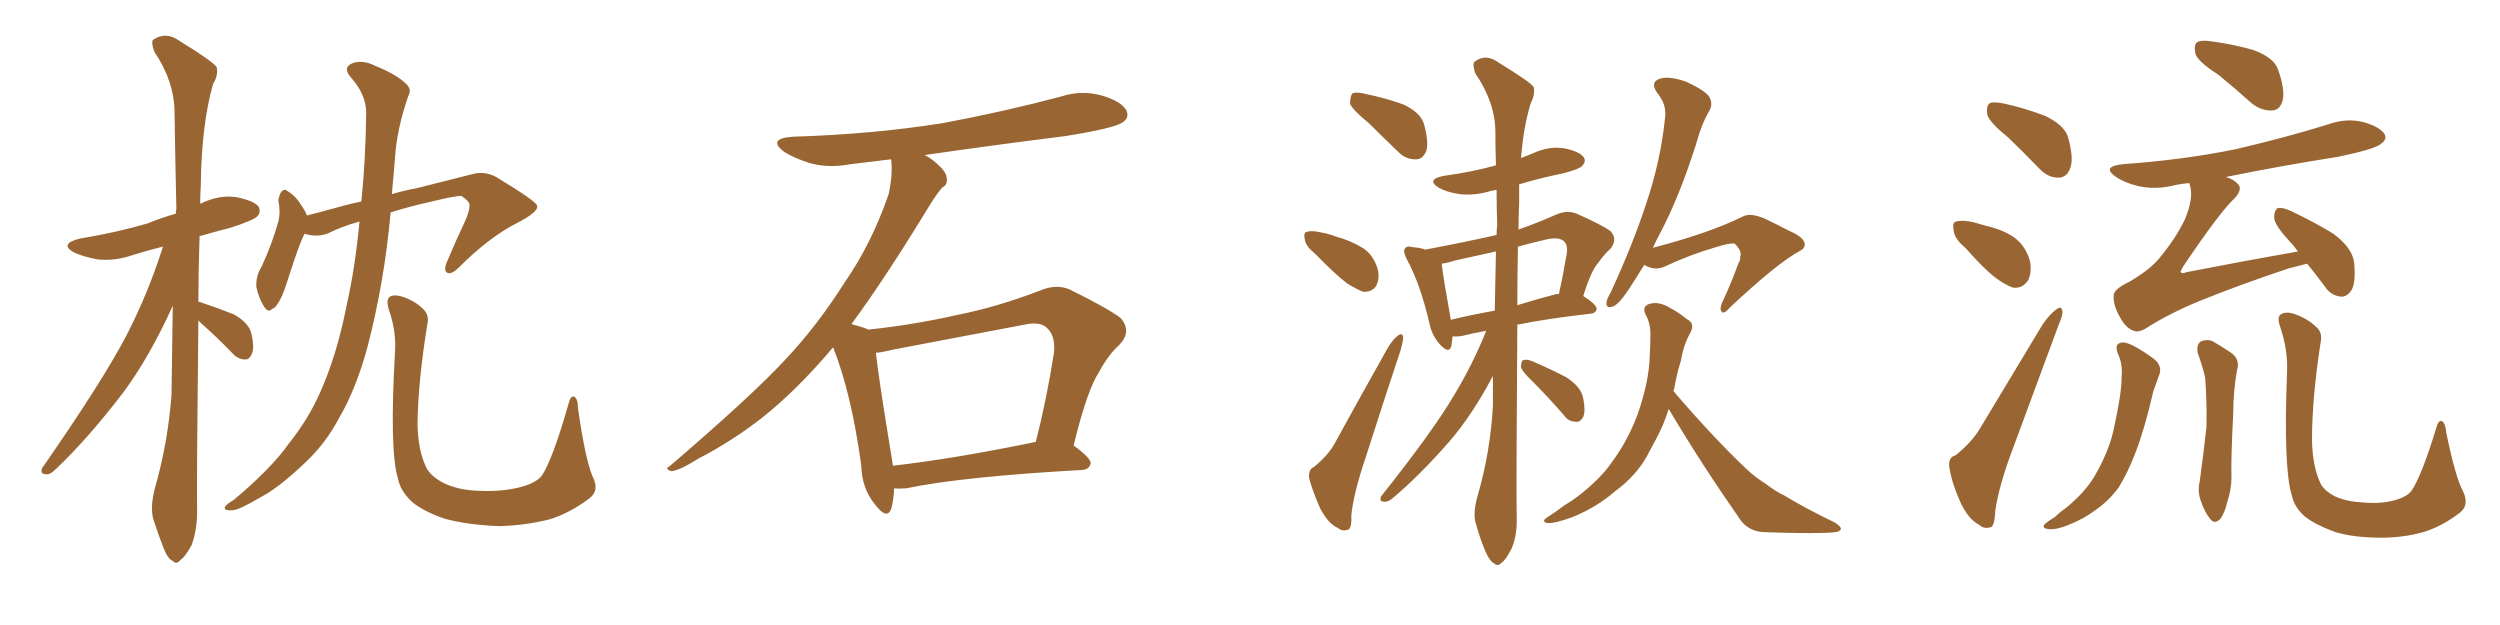 <svg xmlns="http://www.w3.org/2000/svg" xmlns:xlink="http://www.w3.org/1999/xlink" width="600" height="150"><path fill="#996633" padding="10" d="M47.61 76.90L47.61 76.90Q47.17 116.89 47.31 122.75L47.31 122.75Q47.31 127.15 46.00 130.81L46.00 130.81Q44.38 133.74 43.36 134.33L43.36 134.33Q42.33 135.64 41.46 134.62L41.46 134.62Q40.28 134.18 39.26 131.54L39.26 131.54Q37.94 128.17 36.91 124.95L36.91 124.95Q35.89 122.02 37.21 117.04L37.21 117.04Q40.28 106.35 41.16 94.78L41.16 94.78Q41.31 83.64 41.46 73.39L41.46 73.39Q35.89 85.69 29.59 94.19L29.59 94.19Q20.95 105.47 13.33 112.65L13.33 112.65Q12.01 113.96 11.13 113.82L11.13 113.82Q9.52 113.82 10.11 112.35L10.11 112.35Q24.46 91.70 30.32 80.57L30.32 80.57Q35.60 70.31 39.11 59.18L39.11 59.18Q35.01 60.21 31.79 61.23L31.79 61.23Q27.54 62.70 23.44 62.26L23.44 62.26Q20.21 61.67 17.87 60.64L17.87 60.64Q14.06 58.59 19.04 57.28L19.04 57.28Q27.98 55.81 35.45 53.61L35.45 53.61Q38.67 52.29 42.19 51.27L42.19 51.27Q42.19 50.54 42.33 50.10L42.33 50.10Q42.04 37.79 41.89 27.10L41.89 27.10Q41.89 19.63 37.06 12.45L37.06 12.45Q36.18 10.11 36.77 9.52L36.77 9.52Q39.84 7.47 43.07 9.81L43.07 9.81Q50.98 14.65 52.00 16.11L52.00 16.11Q52.44 18.02 51.12 20.21L51.12 20.21Q48.34 30.03 48.19 44.53L48.19 44.53Q48.05 46.73 48.05 48.93L48.05 48.93Q48.19 48.78 48.34 48.78L48.34 48.78Q52.59 46.73 56.69 47.31L56.69 47.31Q61.08 48.19 62.11 49.66L62.11 49.66Q62.70 50.98 61.67 52.00L61.67 52.00Q60.79 52.88 55.37 54.64L55.37 54.64Q51.42 55.66 47.90 56.69L47.90 56.69Q47.61 65.04 47.61 72.51L47.61 72.51Q47.90 72.36 48.05 72.51L48.05 72.51Q52.44 73.97 56.10 75.44L56.10 75.44Q59.77 77.49 60.35 80.13L60.35 80.13Q61.08 83.35 60.50 84.81L60.50 84.81Q59.91 86.28 58.89 86.28L58.89 86.28Q57.13 86.28 55.81 84.81L55.81 84.81Q52.00 80.86 48.34 77.64L48.34 77.64Q47.75 77.05 47.61 76.90ZM86.28 53.17L86.28 53.17Q82.03 54.35 78.52 56.10L78.52 56.10Q75.88 56.98 73.10 56.10L73.10 56.10Q71.78 58.59 69.43 66.06L69.43 66.06Q67.97 70.61 67.38 71.63L67.38 71.63Q66.21 73.97 65.33 74.12L65.33 74.12Q64.45 75.15 63.43 73.68L63.43 73.68Q62.11 71.63 61.52 68.85L61.52 68.85Q61.38 66.21 62.84 63.87L62.84 63.87Q65.33 58.45 66.80 53.17L66.80 53.17Q67.38 50.83 66.80 48.05L66.80 48.05Q67.09 46.44 67.68 45.85L67.68 45.85Q68.41 45.26 68.99 45.85L68.99 45.85Q70.46 46.73 71.48 48.05L71.48 48.05Q73.10 50.24 73.68 51.71L73.68 51.71Q77.20 50.83 80.86 49.80L80.86 49.80Q83.94 48.93 86.72 48.34L86.72 48.34Q87.74 38.53 87.89 27.10L87.89 27.10Q87.89 22.71 84.23 18.60L84.23 18.60Q82.03 16.11 84.81 15.09L84.81 15.09Q87.30 14.36 90.09 15.82L90.09 15.82Q95.21 17.87 97.56 20.21L97.56 20.21Q98.88 21.53 98.00 23.00L98.00 23.00Q95.21 31.05 94.78 38.09L94.78 38.09Q94.48 42.04 94.04 46.58L94.04 46.58Q97.12 45.70 100.20 45.12L100.20 45.12Q107.67 43.21 113.53 41.75L113.53 41.75Q116.31 41.02 119.09 42.48L119.09 42.48Q128.76 48.34 128.91 49.37L128.91 49.37Q129.35 50.83 123.93 53.61L123.93 53.61Q117.33 56.98 110.16 64.16L110.16 64.16Q108.40 65.92 107.37 65.48L107.37 65.48Q106.49 65.04 107.08 63.28L107.08 63.28Q109.42 57.71 111.77 52.73L111.77 52.73Q112.79 50.24 112.65 49.37L112.65 49.37Q112.94 48.49 110.74 47.02L110.74 47.02Q109.13 47.02 103.71 48.34L103.71 48.34Q97.85 49.66 93.75 50.98L93.75 50.98Q92.29 67.53 88.18 83.35L88.18 83.35Q85.40 93.46 81.45 100.20L81.45 100.20Q78.22 106.35 73.39 110.89L73.39 110.89Q67.09 116.89 62.99 119.09L62.99 119.09Q57.28 122.46 55.81 122.46L55.81 122.46Q53.47 122.61 54.05 121.58L54.05 121.58Q54.35 121.00 56.10 119.97L56.10 119.97Q65.19 112.35 69.29 106.49L69.29 106.49Q73.97 100.63 76.76 94.34L76.76 94.34Q80.86 85.25 83.20 73.24L83.20 73.24Q85.25 64.16 86.28 53.17ZM142.24 114.40L142.24 114.40L142.24 114.40Q143.99 117.77 141.36 119.68L141.36 119.68Q136.67 123.19 131.84 124.66L131.84 124.66Q125.98 126.12 119.82 126.27L119.82 126.27Q112.21 125.98 106.79 124.51L106.79 124.51Q101.66 122.75 99.02 120.56L99.02 120.56Q96.09 117.92 95.51 114.84L95.51 114.84Q93.46 108.25 94.78 84.81L94.78 84.81Q95.21 79.69 93.31 74.27L93.31 74.27Q92.58 71.78 93.60 71.19L93.60 71.19Q94.63 70.61 96.53 71.19L96.53 71.19Q99.61 72.22 101.51 74.12L101.51 74.12Q103.13 75.59 102.54 77.93L102.54 77.93Q100.34 91.55 100.20 101.81L100.20 101.81Q100.34 108.11 102.25 112.06L102.25 112.06Q103.13 114.11 106.35 115.87L106.35 115.87Q110.01 117.63 114.55 117.77L114.55 117.77Q119.97 118.07 124.37 117.04L124.37 117.04Q128.61 116.02 130.08 114.11L130.08 114.11Q132.71 110.01 136.38 97.12L136.38 97.12Q136.96 94.78 137.84 95.21L137.84 95.21Q138.72 95.80 138.72 98.00L138.72 98.00Q140.48 110.30 142.24 114.40ZM214.60 117.19L214.60 117.19Q214.45 120.26 213.87 122.17L213.87 122.17Q212.84 124.80 210.06 121.14L210.06 121.14Q206.84 117.33 206.69 111.62L206.69 111.62Q204.35 94.48 199.95 83.35L199.95 83.35Q191.31 93.60 182.81 100.34L182.81 100.34Q175.63 105.91 167.72 110.01L167.72 110.01Q163.04 112.94 161.13 113.09L161.13 113.09Q159.38 112.50 160.69 111.91L160.69 111.91Q180.32 95.07 188.23 86.57L188.23 86.57Q196.14 78.22 202.88 67.53L202.88 67.53Q209.18 58.45 213.28 46.58L213.28 46.58Q214.31 41.75 213.87 38.23L213.87 38.23Q208.74 38.82 204.20 39.40L204.20 39.40Q198.78 40.43 194.24 39.11L194.24 39.11Q190.58 37.94 188.23 36.47L188.23 36.47Q183.98 33.25 190.28 32.81L190.28 32.81Q209.33 32.23 226.03 29.59L226.03 29.59Q240.97 26.81 254.74 23.14L254.74 23.14Q259.72 21.53 264.70 23.00L264.70 23.00Q269.38 24.46 270.41 26.66L270.41 26.66Q271.00 28.27 269.53 29.30L269.53 29.30Q267.63 30.76 255.62 32.67L255.62 32.67Q238.18 34.86 221.92 37.21L221.92 37.21Q223.39 37.94 224.85 39.26L224.85 39.26Q227.05 41.16 227.20 42.63L227.20 42.63Q227.49 44.38 226.17 44.97L226.17 44.97Q225 46.29 223.24 49.07L223.24 49.07Q212.26 67.09 204.35 77.78L204.35 77.78Q207.13 78.52 208.45 79.10L208.45 79.10Q219.43 77.93 229.69 75.59L229.69 75.59Q239.36 73.68 249.61 69.73L249.61 69.73Q253.42 68.12 256.64 69.43L256.64 69.43Q265.87 73.97 268.95 76.32L268.95 76.32Q271.73 79.54 268.65 82.76L268.65 82.76Q266.02 85.11 263.82 89.21L263.82 89.21Q260.89 93.60 257.67 106.93L257.67 106.93Q261.77 109.86 261.77 111.18L261.77 111.18Q261.47 112.65 259.72 112.79L259.72 112.79Q230.86 114.40 217.53 117.19L217.53 117.19Q215.63 117.33 214.60 117.19ZM214.31 111.77L214.31 111.77L214.31 111.77Q229.54 110.01 248.58 106.05L248.58 106.05Q251.07 96.53 252.98 84.52L252.98 84.52Q253.27 80.57 251.37 78.81L251.37 78.81Q249.76 77.05 245.80 77.93L245.80 77.93Q230.42 80.86 214.16 83.94L214.16 83.94Q211.96 84.52 210.21 84.67L210.21 84.67Q210.94 91.26 214.01 109.86L214.01 109.86Q214.16 110.74 214.31 111.77ZM328.56 29.59L328.56 29.59Q324.61 26.37 324.02 24.90L324.02 24.90Q324.02 23.00 324.61 22.41L324.61 22.41Q325.49 21.97 327.83 22.56L327.83 22.56Q332.67 23.58 336.77 25.05L336.77 25.05Q340.87 26.95 341.75 29.74L341.75 29.74Q342.92 33.98 342.33 36.18L342.33 36.18Q341.46 38.23 339.99 38.23L339.99 38.23Q337.50 38.38 335.60 36.47L335.60 36.47Q331.79 32.81 328.56 29.59ZM315.67 60.94L315.67 60.94Q313.33 59.03 313.18 57.57L313.18 57.57Q312.74 55.81 313.62 55.66L313.62 55.66Q314.79 55.22 317.14 55.81L317.14 55.81Q318.90 56.10 320.36 56.69L320.36 56.69Q324.17 57.71 327.25 59.62L327.25 59.62Q329.59 61.23 330.62 64.45L330.62 64.45Q331.20 66.65 330.32 68.55L330.32 68.55Q329.30 70.17 327.10 70.02L327.10 70.02Q325.63 69.43 323.44 68.12L323.44 68.12Q320.51 65.92 315.67 60.94ZM315.38 112.06L315.38 112.06Q318.90 109.13 320.36 106.35L320.36 106.35Q326.07 95.95 332.81 83.94L332.81 83.94Q334.13 81.59 335.45 80.57L335.45 80.57Q336.62 79.69 336.77 81.01L336.77 81.01Q336.77 81.74 336.18 83.94L336.18 83.94Q332.08 96.24 327.69 110.01L327.69 110.01Q324.90 118.21 324.32 123.63L324.32 123.63Q324.46 127.00 323.44 127.15L323.44 127.15Q322.12 127.59 321.09 126.71L321.09 126.71Q318.75 125.68 316.85 122.02L316.85 122.02Q315.09 118.07 314.21 114.84L314.21 114.84Q313.92 112.65 315.38 112.06ZM356.69 79.39L356.69 79.39Q353.47 79.98 351.12 80.57L351.12 80.57Q349.66 80.86 348.63 80.71L348.63 80.71Q348.49 82.03 348.34 83.06L348.34 83.06Q347.75 85.11 345.41 82.47L345.41 82.47Q343.65 80.42 343.07 77.64L343.07 77.64Q340.87 68.12 337.65 62.26L337.65 62.26Q336.62 60.21 337.21 59.62L337.21 59.62Q337.65 58.89 339.11 59.33L339.11 59.33Q341.02 59.47 342.04 59.91L342.04 59.91Q350.68 58.30 359.18 56.40L359.18 56.40Q359.18 55.08 359.33 54.05L359.33 54.05Q359.18 49.66 359.18 45.56L359.18 45.56Q358.30 45.70 357.71 45.85L357.71 45.85Q353.91 47.02 350.24 46.58L350.24 46.58Q347.31 46.14 345.41 45.12L345.41 45.12Q342.04 43.07 346.58 42.19L346.58 42.19Q353.03 41.31 358.45 39.84L358.45 39.84Q358.59 39.70 359.03 39.70L359.03 39.70Q358.89 35.45 358.89 31.79L358.89 31.79Q358.89 24.61 354.05 17.58L354.05 17.58Q353.32 15.38 353.91 14.79L353.91 14.79Q356.69 12.74 359.77 15.09L359.77 15.09Q367.24 19.63 368.12 20.95L368.12 20.95Q368.41 22.85 367.38 24.76L367.38 24.76Q365.63 30.47 365.04 37.94L365.04 37.94Q366.50 37.35 367.97 36.77L367.97 36.77Q371.78 35.01 375.44 35.60L375.44 35.60Q379.10 36.33 380.13 37.79L380.13 37.79Q380.71 38.82 379.69 39.84L379.69 39.84Q379.10 40.58 375.15 41.60L375.15 41.60Q369.43 42.77 364.60 44.24L364.60 44.24Q364.60 46.14 364.60 48.34L364.60 48.34Q364.45 51.86 364.45 55.08L364.45 55.08Q368.70 53.61 373.68 51.42L373.68 51.42Q376.17 50.39 378.37 51.27L378.37 51.27Q384.67 54.05 386.57 55.52L386.57 55.52Q388.33 57.57 386.43 59.77L386.43 59.77Q384.96 61.08 383.64 62.99L383.64 62.99Q381.88 64.89 379.98 71.04L379.98 71.04Q383.20 73.10 383.20 74.12L383.20 74.12Q383.06 75.15 381.74 75.29L381.74 75.29Q371.34 76.46 364.16 77.93L364.16 77.93Q363.87 118.36 364.01 124.07L364.01 124.07Q364.16 128.32 362.84 131.54L362.84 131.54Q361.38 134.47 360.35 135.06L360.35 135.06Q359.47 136.08 358.59 135.21L358.59 135.21Q357.57 134.77 356.54 132.42L356.54 132.42Q355.22 129.35 354.35 126.12L354.35 126.12Q353.32 123.49 354.64 118.95L354.64 118.95Q357.71 108.40 358.30 97.27L358.30 97.27Q358.30 93.46 358.30 90.23L358.30 90.23Q353.32 99.61 347.90 105.91L347.90 105.91Q340.58 114.26 334.28 119.53L334.28 119.53Q333.11 120.56 332.23 120.41L332.23 120.41Q330.91 120.41 331.49 119.09L331.49 119.09Q343.95 103.42 348.93 94.92L348.93 94.92Q353.47 87.45 356.69 79.39ZM358.74 74.56L358.74 74.56Q358.89 67.09 359.03 60.35L359.03 60.35Q353.61 61.52 349.07 62.55L349.07 62.55Q347.31 63.13 346.00 63.28L346.00 63.28Q346.29 66.06 348.19 76.76L348.19 76.76Q352.88 75.59 358.74 74.56ZM364.31 59.18L364.31 59.18Q364.16 66.50 364.16 73.24L364.16 73.24Q368.41 71.92 373.39 70.61L373.39 70.61Q373.68 70.46 374.12 70.61L374.12 70.61Q375.15 66.06 376.03 60.79L376.03 60.79Q376.32 58.74 375.29 57.86L375.29 57.86Q374.12 56.84 371.34 57.42L371.34 57.42Q367.53 58.30 364.31 59.18ZM367.82 91.55L367.82 91.55Q365.19 89.06 365.04 88.04L365.04 88.04Q365.04 86.57 365.63 86.43L365.63 86.43Q366.36 86.13 367.82 86.72L367.82 86.72Q372.22 88.62 375.88 90.53L375.88 90.53Q379.54 92.87 379.98 95.65L379.98 95.65Q380.57 98.58 379.98 100.05L379.98 100.05Q379.25 101.37 378.22 101.22L378.22 101.22Q376.46 101.22 375.44 99.76L375.44 99.76Q371.48 95.21 367.82 91.55ZM394.63 63.57L394.63 63.57Q392.58 66.80 391.11 69.14L391.11 69.14Q388.62 72.95 387.16 73.54L387.16 73.54Q385.40 74.12 385.55 72.66L385.55 72.66Q385.55 71.92 386.57 70.17L386.57 70.17Q391.85 58.74 395.07 48.93L395.07 48.93Q398.58 38.53 399.61 28.27L399.61 28.27Q400.05 25.05 397.71 22.27L397.71 22.27Q395.95 19.78 398.29 18.90L398.29 18.90Q400.63 18.16 404.74 19.63L404.74 19.63Q409.13 21.68 410.16 23.14L410.16 23.14Q411.18 24.76 410.30 26.51L410.30 26.51Q408.40 29.59 406.93 35.01L406.93 35.01Q402.98 47.31 398.58 55.66L398.58 55.66Q397.56 57.57 396.68 59.47L396.68 59.47Q410.16 55.96 418.21 52.00L418.21 52.00Q419.97 50.98 423.49 52.44L423.49 52.44Q426.56 53.91 429.35 55.37L429.35 55.37Q433.15 56.98 433.15 58.74L433.15 58.74Q433.01 59.77 431.98 60.21L431.98 60.21Q426.56 63.13 415.14 73.83L415.14 73.83Q413.82 75.44 413.23 74.85L413.23 74.85Q412.65 74.27 413.23 72.80L413.23 72.80Q415.43 68.12 417.19 63.28L417.19 63.28Q417.77 62.26 417.63 61.67L417.63 61.67Q418.21 60.35 416.31 58.45L416.31 58.45Q414.99 58.30 411.77 59.33L411.77 59.33Q405.32 61.23 399.46 64.01L399.46 64.01Q396.97 65.04 394.63 63.57ZM400.49 98.14L400.49 98.14L400.49 98.14Q399.32 101.95 397.41 105.47L397.41 105.47Q396.24 107.67 395.21 109.57L395.21 109.57Q392.58 114.26 387.60 117.92L387.60 117.92Q383.20 121.73 377.49 124.07L377.49 124.07Q373.10 125.68 371.34 125.54L371.34 125.54Q369.73 125.10 371.48 124.07L371.48 124.07Q373.54 122.75 375.44 121.29L375.44 121.29Q377.20 120.26 378.52 119.24L378.52 119.24Q384.08 114.99 386.87 110.89L386.87 110.89Q390.67 105.76 393.02 99.46L393.02 99.46Q395.80 91.55 395.95 85.25L395.95 85.25Q396.09 82.76 396.09 80.86L396.09 80.86Q396.24 77.78 394.92 75.44L394.92 75.44Q394.04 73.54 395.80 72.95L395.80 72.95Q398.14 72.22 400.93 73.97L400.93 73.97Q402.69 74.85 404.88 76.61L404.88 76.61Q406.93 77.64 405.62 79.98L405.62 79.98Q404.00 82.91 403.42 86.57L403.42 86.57Q402.39 89.79 401.81 93.31L401.81 93.31Q401.66 93.46 401.66 93.90L401.66 93.90Q411.18 105.03 419.24 112.65L419.24 112.65Q421.29 114.55 423.63 116.02L423.63 116.02Q426.56 118.21 428.03 118.80L428.03 118.80Q433.59 122.17 440.33 125.39L440.33 125.39Q441.94 126.42 441.80 127.00L441.80 127.00Q441.65 127.59 440.33 127.73L440.33 127.73Q436.23 128.17 423.78 127.73L423.78 127.73Q420.12 127.73 417.92 125.10L417.92 125.10Q408.11 111.04 400.49 98.14ZM481.93 32.96L481.93 32.96Q477.54 29.44 476.95 27.54L476.95 27.54Q476.66 25.34 477.54 24.76L477.54 24.76Q478.56 24.32 481.20 24.90L481.20 24.90Q486.33 26.07 490.87 27.83L490.87 27.83Q495.41 30.03 496.29 32.81L496.29 32.81Q497.75 37.94 496.88 40.28L496.88 40.28Q496.14 42.48 494.24 42.63L494.24 42.63Q491.60 42.77 489.40 40.43L489.40 40.43Q485.60 36.47 481.93 32.96ZM471.68 59.47L471.68 59.47Q469.04 57.28 468.90 55.37L468.90 55.37Q468.46 53.32 469.48 53.17L469.48 53.17Q470.95 52.73 473.58 53.32L473.58 53.32Q475.20 53.76 476.66 54.20L476.66 54.20Q480.62 55.08 483.40 56.98L483.40 56.98Q486.18 59.03 487.21 62.70L487.21 62.70Q487.65 65.33 486.77 67.24L486.77 67.24Q485.30 69.43 482.96 68.99L482.96 68.99Q481.05 68.26 478.71 66.50L478.71 66.50Q476.07 64.45 471.68 59.47ZM532.32 17.87L532.32 17.87Q527.49 14.79 526.90 12.89L526.90 12.89Q526.46 10.69 527.34 10.11L527.34 10.11Q528.37 9.52 531.01 9.96L531.01 9.96Q536.28 10.69 540.82 12.01L540.82 12.01Q545.65 13.77 546.68 16.55L546.68 16.55Q548.44 21.39 547.85 24.02L547.85 24.02Q547.27 26.37 545.36 26.51L545.36 26.51Q542.72 26.66 540.38 24.76L540.38 24.76Q536.28 21.09 532.32 17.87ZM469.34 109.28L469.34 109.28Q473.29 106.05 475.20 102.83L475.20 102.83Q482.23 91.11 490.28 77.78L490.28 77.78Q492.04 75.29 493.51 74.27L493.51 74.27Q494.82 73.24 494.97 74.71L494.97 74.71Q495.12 75.59 494.09 77.93L494.09 77.93Q488.96 91.70 483.25 107.23L483.25 107.23Q479.74 116.46 478.86 122.61L478.86 122.61Q478.71 126.42 477.69 126.56L477.69 126.56Q476.07 127.00 475.05 125.98L475.05 125.98Q472.41 124.66 470.51 120.56L470.51 120.56Q468.46 116.02 467.87 112.35L467.87 112.35Q467.43 109.72 469.34 109.28ZM553.71 63.28L553.71 63.28Q551.51 63.87 549.17 64.45L549.17 64.45Q537.74 68.26 527.93 72.22L527.93 72.22Q520.46 75.29 514.75 78.96L514.75 78.96Q513.13 79.83 512.11 79.39L512.11 79.39Q510.21 78.81 508.74 76.03L508.74 76.03Q507.13 73.24 507.28 70.90L507.28 70.90Q507.28 69.43 510.94 67.68L510.94 67.68Q515.77 64.89 518.12 62.11L518.12 62.11Q522.07 57.42 524.41 52.59L524.41 52.59Q526.32 47.90 525.73 45.12L525.73 45.12Q525.59 44.38 525.44 43.95L525.44 43.95Q523.39 44.09 521.63 44.53L521.63 44.53Q517.24 45.56 513.28 44.68L513.28 44.68Q510.06 43.95 507.86 42.48L507.86 42.48Q504.20 39.99 509.47 39.40L509.47 39.40Q524.12 38.38 536.87 35.74L536.87 35.74Q548.14 33.11 558.69 29.88L558.69 29.88Q563.09 28.27 567.19 29.30L567.19 29.30Q571.29 30.47 572.31 32.23L572.31 32.23Q572.90 33.40 571.58 34.42L571.58 34.42Q570.26 35.74 561.04 37.65L561.04 37.65Q547.12 39.84 534.23 42.48L534.23 42.48Q536.13 43.07 537.01 44.09L537.01 44.09Q538.33 45.26 536.43 47.46L536.43 47.46Q532.76 50.83 523.83 64.16L523.83 64.16Q523.24 65.19 523.39 65.33L523.39 65.33Q523.68 65.77 524.71 65.33L524.71 65.33Q538.18 62.70 551.51 60.35L551.51 60.35Q550.34 58.74 549.32 57.71L549.32 57.71Q545.95 54.05 545.80 52.29L545.80 52.29Q545.80 50.39 546.68 49.95L546.68 49.95Q547.71 49.66 549.90 50.68L549.90 50.68Q555.47 53.32 560.01 56.10L560.01 56.10Q564.55 59.47 564.99 62.99L564.99 62.99Q565.43 67.68 564.40 69.58L564.40 69.58Q563.23 71.34 561.77 71.19L561.77 71.19Q559.28 70.90 557.81 68.55L557.81 68.55Q555.62 65.63 553.71 63.28ZM508.45 85.25L508.45 85.25Q507.13 82.32 509.47 82.18L509.47 82.18Q511.52 82.18 516.94 86.13L516.94 86.13Q519.14 87.89 518.12 90.23L518.12 90.23Q517.68 91.55 516.80 93.90L516.80 93.90Q514.75 102.83 512.55 108.54L512.55 108.54Q510.64 113.53 508.45 117.04L508.45 117.04Q505.96 120.41 502.44 122.75L502.44 122.75Q500.10 124.51 496.44 125.98L496.44 125.98Q493.65 127.15 491.75 127.00L491.75 127.00Q490.14 126.86 490.58 125.98L490.58 125.98Q491.02 125.39 493.21 124.07L493.21 124.07Q494.38 122.90 495.85 121.88L495.85 121.88Q500.54 118.07 502.88 113.96L502.88 113.96Q506.40 107.81 507.42 102.39L507.42 102.39Q509.18 94.48 509.18 90.53L509.18 90.53Q509.47 87.60 508.45 85.25ZM527.49 84.81L527.49 84.81Q527.05 82.91 528.08 82.03L528.08 82.03Q529.54 81.30 531.01 81.88L531.01 81.88Q533.06 83.06 535.25 84.52L535.25 84.52Q537.74 86.13 536.87 88.92L536.87 88.92Q535.99 93.90 535.99 98.73L535.99 98.73Q535.40 110.60 535.55 114.55L535.55 114.55Q535.55 117.48 534.52 120.56L534.52 120.56Q533.94 123.05 532.91 124.51L532.91 124.51Q531.45 125.98 530.42 124.51L530.42 124.51Q529.10 122.90 528.22 120.26L528.22 120.26Q527.34 117.92 527.93 115.58L527.93 115.58Q528.96 107.96 529.54 102.54L529.54 102.54Q529.69 96.97 529.25 90.67L529.25 90.67Q528.52 87.60 527.49 84.81ZM591.06 117.77L591.06 117.77L591.06 117.77Q592.82 121.29 590.19 123.19L590.19 123.19Q586.08 126.27 581.98 127.59L581.98 127.59Q577.00 129.05 571.58 129.05L571.58 129.05Q564.70 129.05 560.16 127.59L560.16 127.59Q555.47 125.83 553.13 123.93L553.13 123.93Q550.63 121.73 550.05 118.95L550.05 118.95Q548.00 112.50 548.88 89.50L548.88 89.50Q549.17 84.23 547.27 78.52L547.27 78.52Q546.39 76.03 547.41 75.44L547.41 75.44Q548.58 74.71 550.49 75.29L550.49 75.29Q553.86 76.46 555.76 78.37L555.76 78.37Q557.52 79.69 556.93 82.32L556.93 82.32Q554.88 95.51 554.88 105.76L554.88 105.76Q555.03 112.06 556.93 116.02L556.93 116.02Q557.67 117.63 560.30 119.09L560.30 119.09Q563.23 120.41 566.89 120.56L566.89 120.56Q571.00 121.00 574.51 120.12L574.51 120.12Q577.73 119.24 578.76 117.77L578.76 117.77Q581.10 114.40 584.62 102.98L584.62 102.98Q585.21 100.63 586.08 101.07L586.08 101.07Q586.96 101.66 587.11 103.86L587.11 103.86Q589.31 114.55 591.06 117.77Z"/></svg>